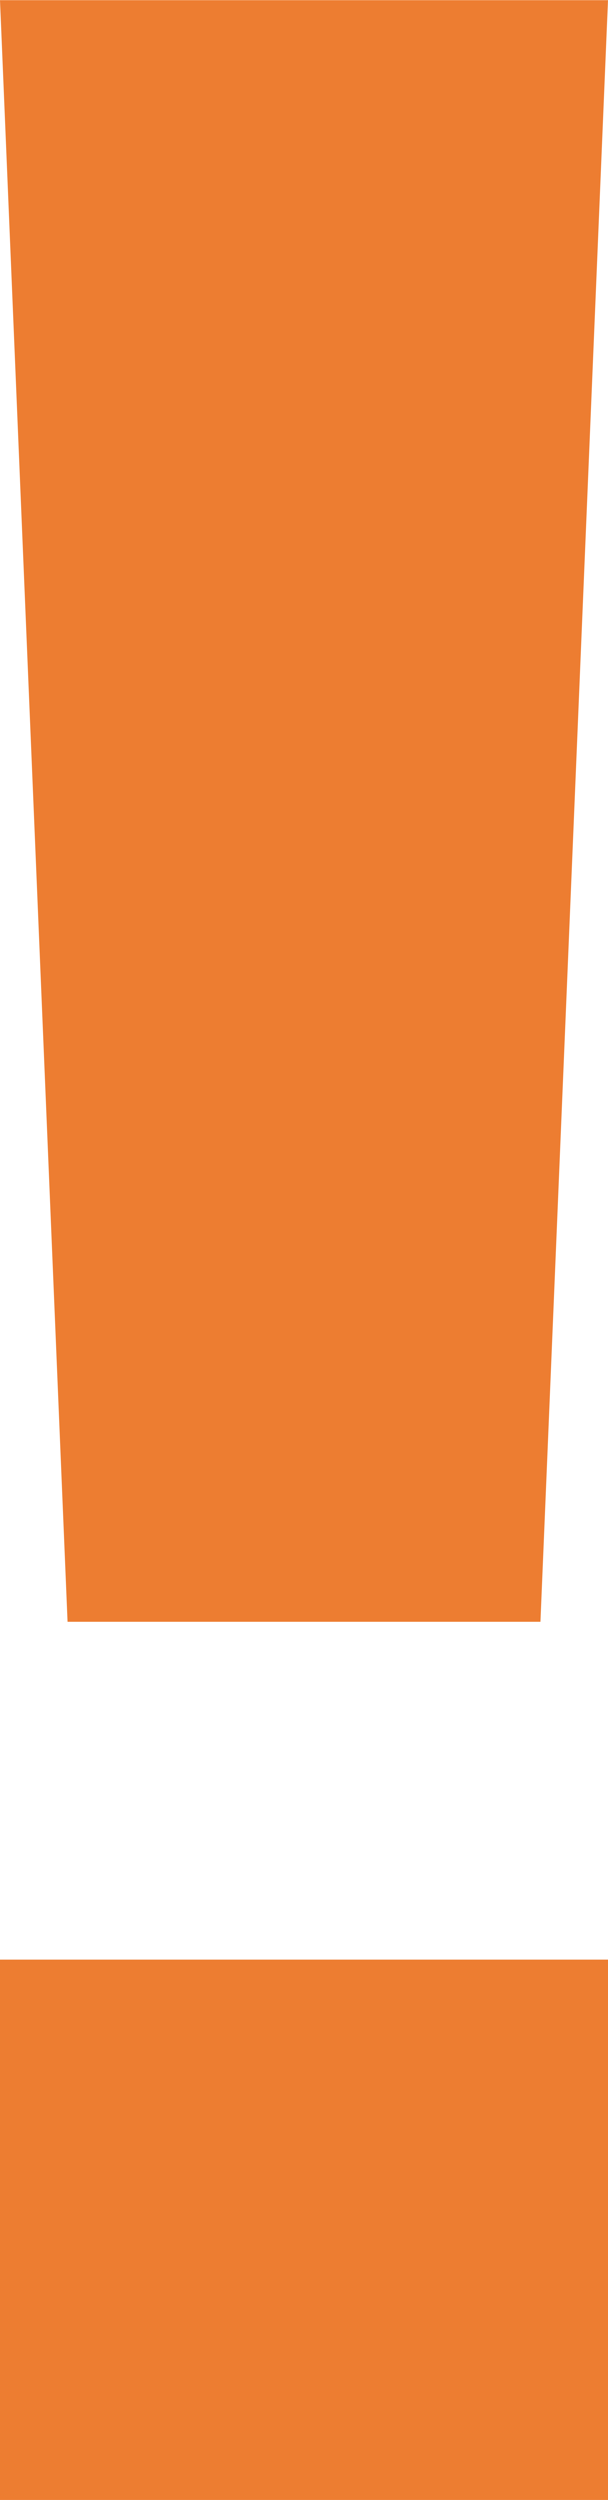 <svg xmlns="http://www.w3.org/2000/svg" width="9" height="37" viewBox="0 0 9 37">
  <g id="wykrzyknik" transform="translate(-2847.35 -738.197)">
    <path id="Path_9898" data-name="Path 9898" d="M2856.35,738.2l-1,24h-7l-1-24Zm0,29v8h-9v-8Z" fill="#ed7d31"/>
  </g>
</svg>

